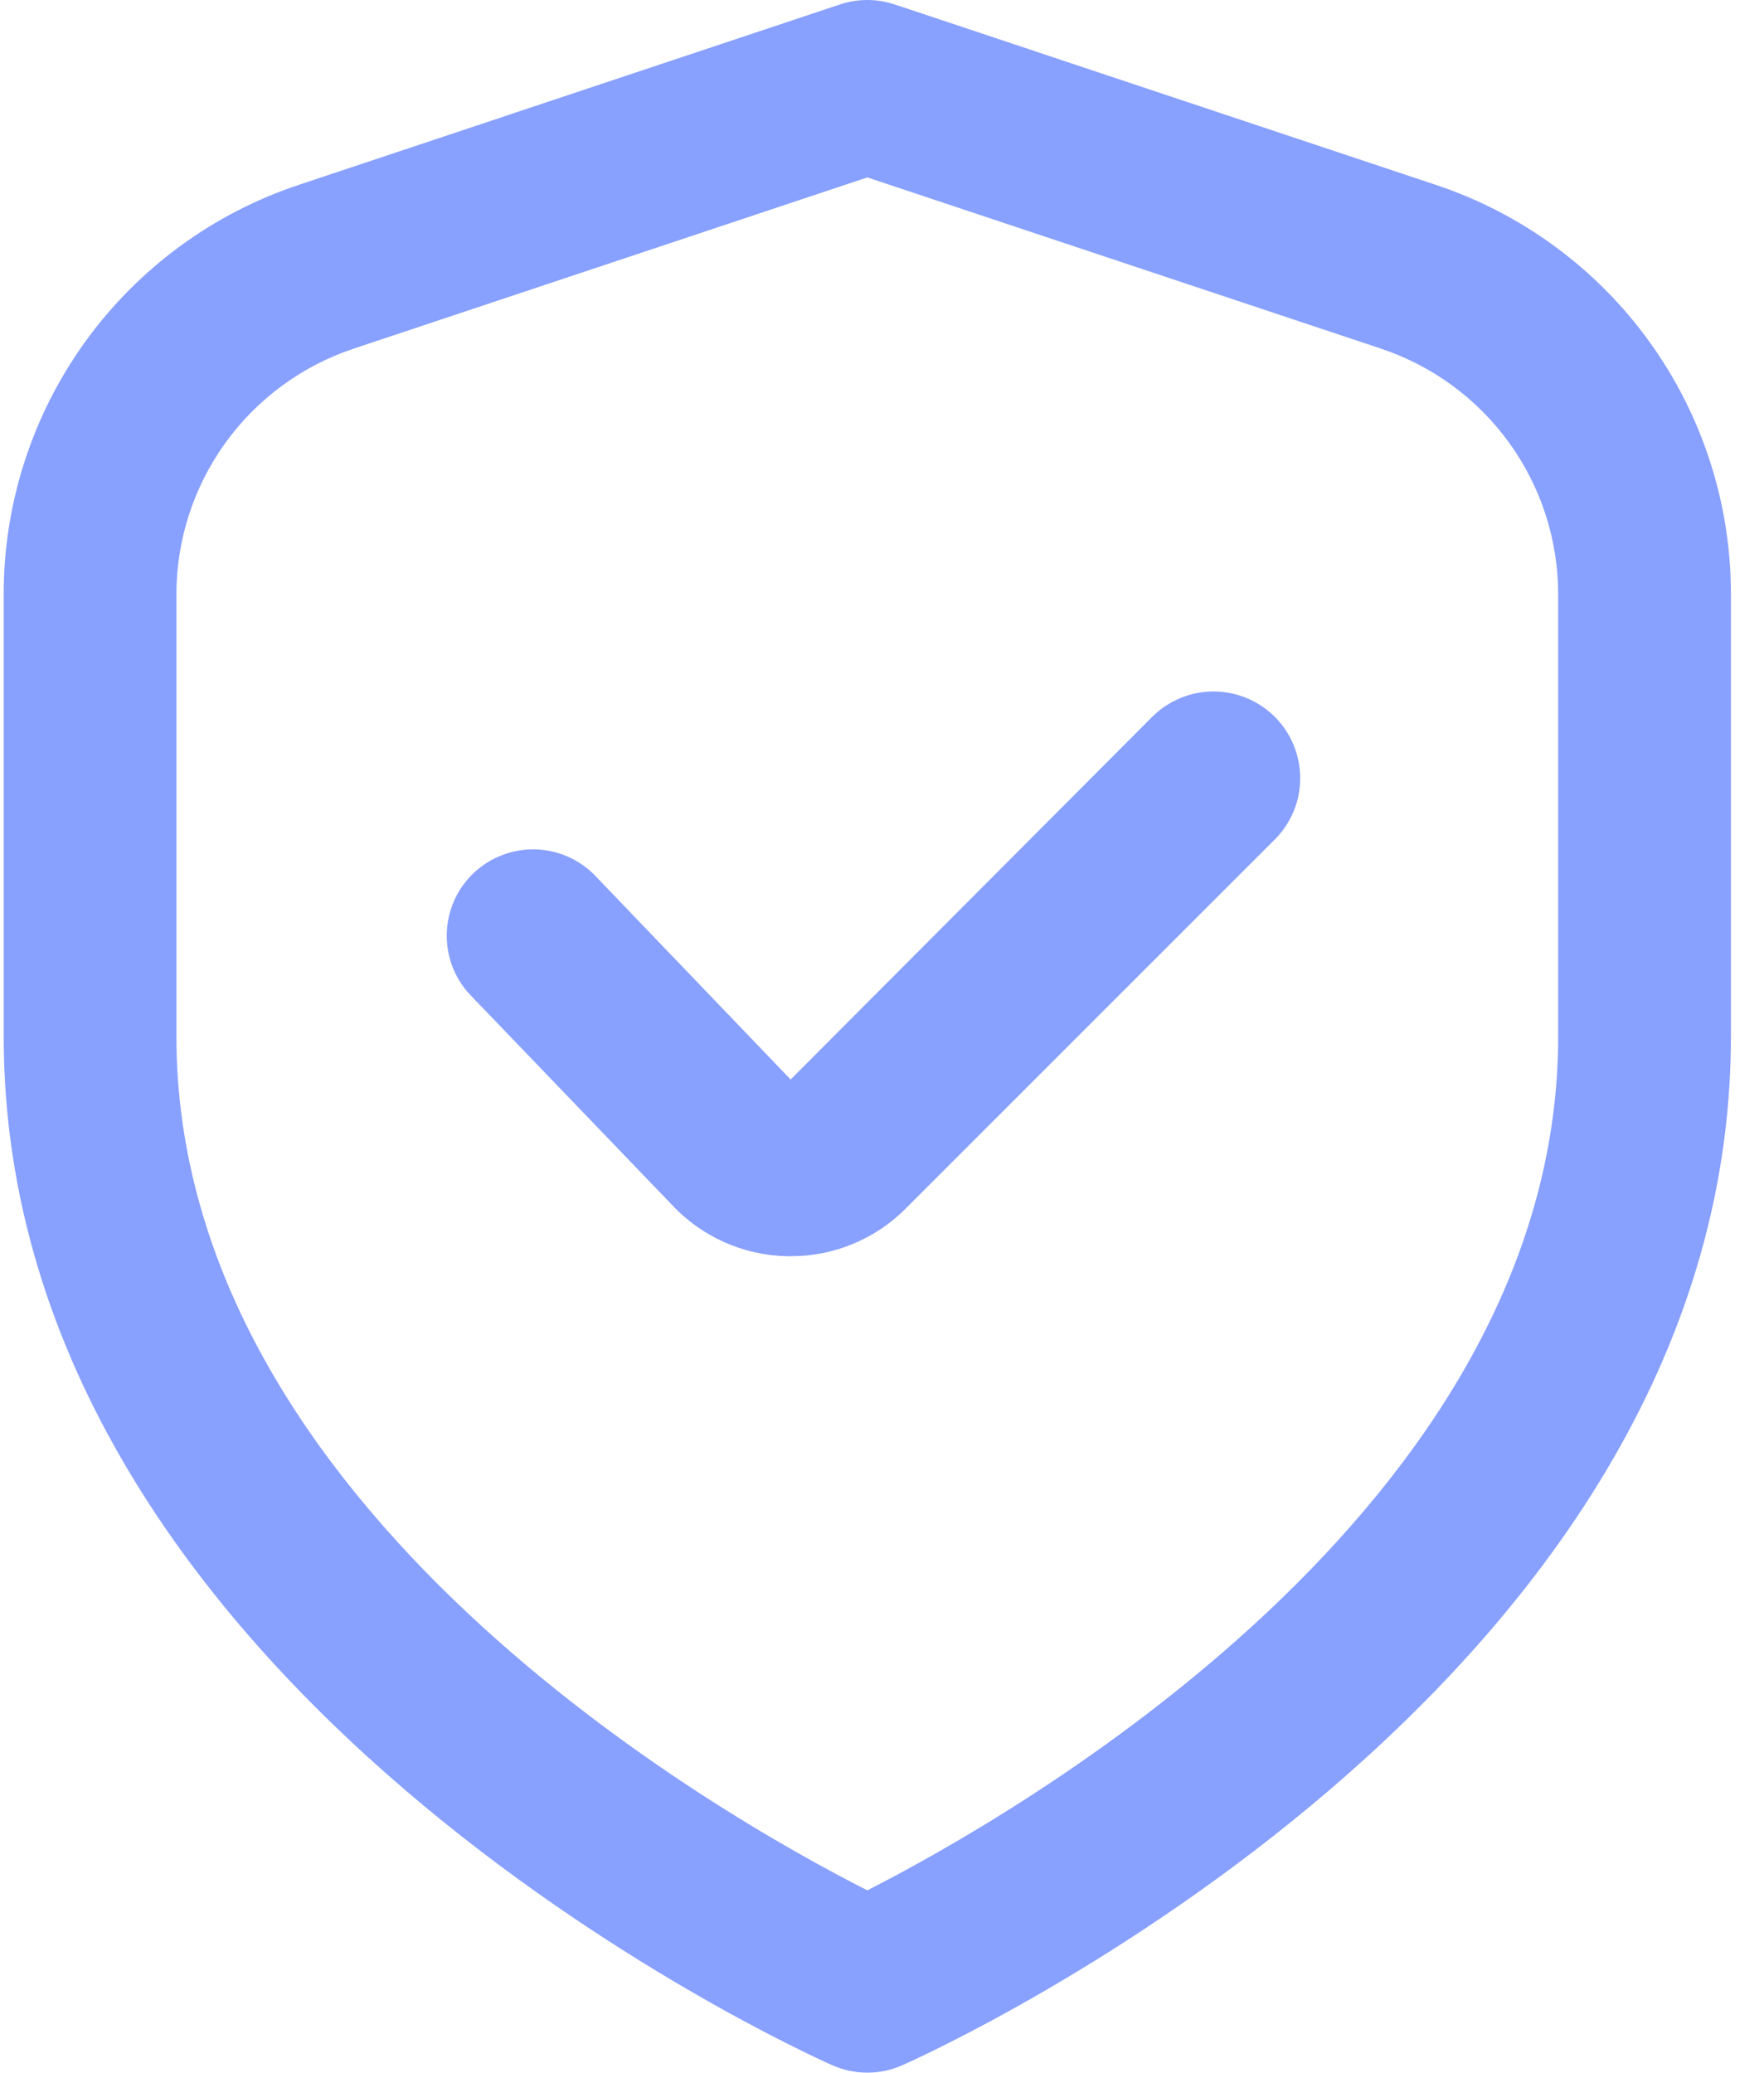 <svg xmlns="http://www.w3.org/2000/svg" fill="none" viewBox="0 0 40 47" height="47" width="40">
<path fill="#88A0FE" d="M32.554 4.191L20.285 0.1C19.884 -0.033 19.45 -0.033 19.048 0.1L6.779 4.191C4.828 4.839 3.132 6.085 1.93 7.753C0.728 9.42 0.082 11.424 0.084 13.479V23.5C0.084 38.311 18.1 46.491 18.872 46.831C19.122 46.943 19.393 47 19.667 47C19.941 47 20.211 46.943 20.462 46.831C21.233 46.491 39.25 38.311 39.25 23.5V13.479C39.252 11.424 38.606 9.42 37.404 7.753C36.202 6.085 34.505 4.839 32.554 4.191ZM35.333 23.5C35.333 34.183 22.959 41.19 19.667 42.866C16.371 41.195 4 34.21 4 23.5V13.479C4 12.246 4.389 11.044 5.11 10.044C5.831 9.044 6.849 8.296 8.019 7.906L19.667 4.023L31.315 7.906C32.485 8.296 33.502 9.044 34.224 10.044C34.945 11.044 35.333 12.246 35.333 13.479V23.5Z"></path>
<path fill="#88A0FE" d="M26.129 16.254L17.928 24.479L13.533 19.897C13.357 19.704 13.144 19.549 12.906 19.439C12.669 19.33 12.412 19.27 12.151 19.261C11.89 19.253 11.63 19.297 11.386 19.391C11.142 19.484 10.919 19.626 10.731 19.807C10.542 19.988 10.392 20.205 10.289 20.445C10.186 20.685 10.132 20.944 10.13 21.205C10.128 21.466 10.179 21.725 10.278 21.967C10.378 22.208 10.525 22.427 10.711 22.611L15.227 27.311C15.564 27.675 15.971 27.966 16.424 28.168C16.876 28.37 17.365 28.478 17.861 28.486H17.926C18.412 28.488 18.893 28.393 19.341 28.207C19.79 28.021 20.198 27.748 20.54 27.403L28.906 19.037C29.089 18.855 29.234 18.638 29.333 18.4C29.432 18.162 29.483 17.906 29.483 17.648C29.483 17.39 29.433 17.134 29.334 16.895C29.236 16.657 29.091 16.44 28.909 16.257C28.727 16.075 28.51 15.93 28.272 15.831C28.033 15.732 27.778 15.68 27.52 15.68C27.261 15.68 27.006 15.73 26.767 15.829C26.529 15.928 26.312 16.072 26.129 16.254Z"></path>
</svg>
